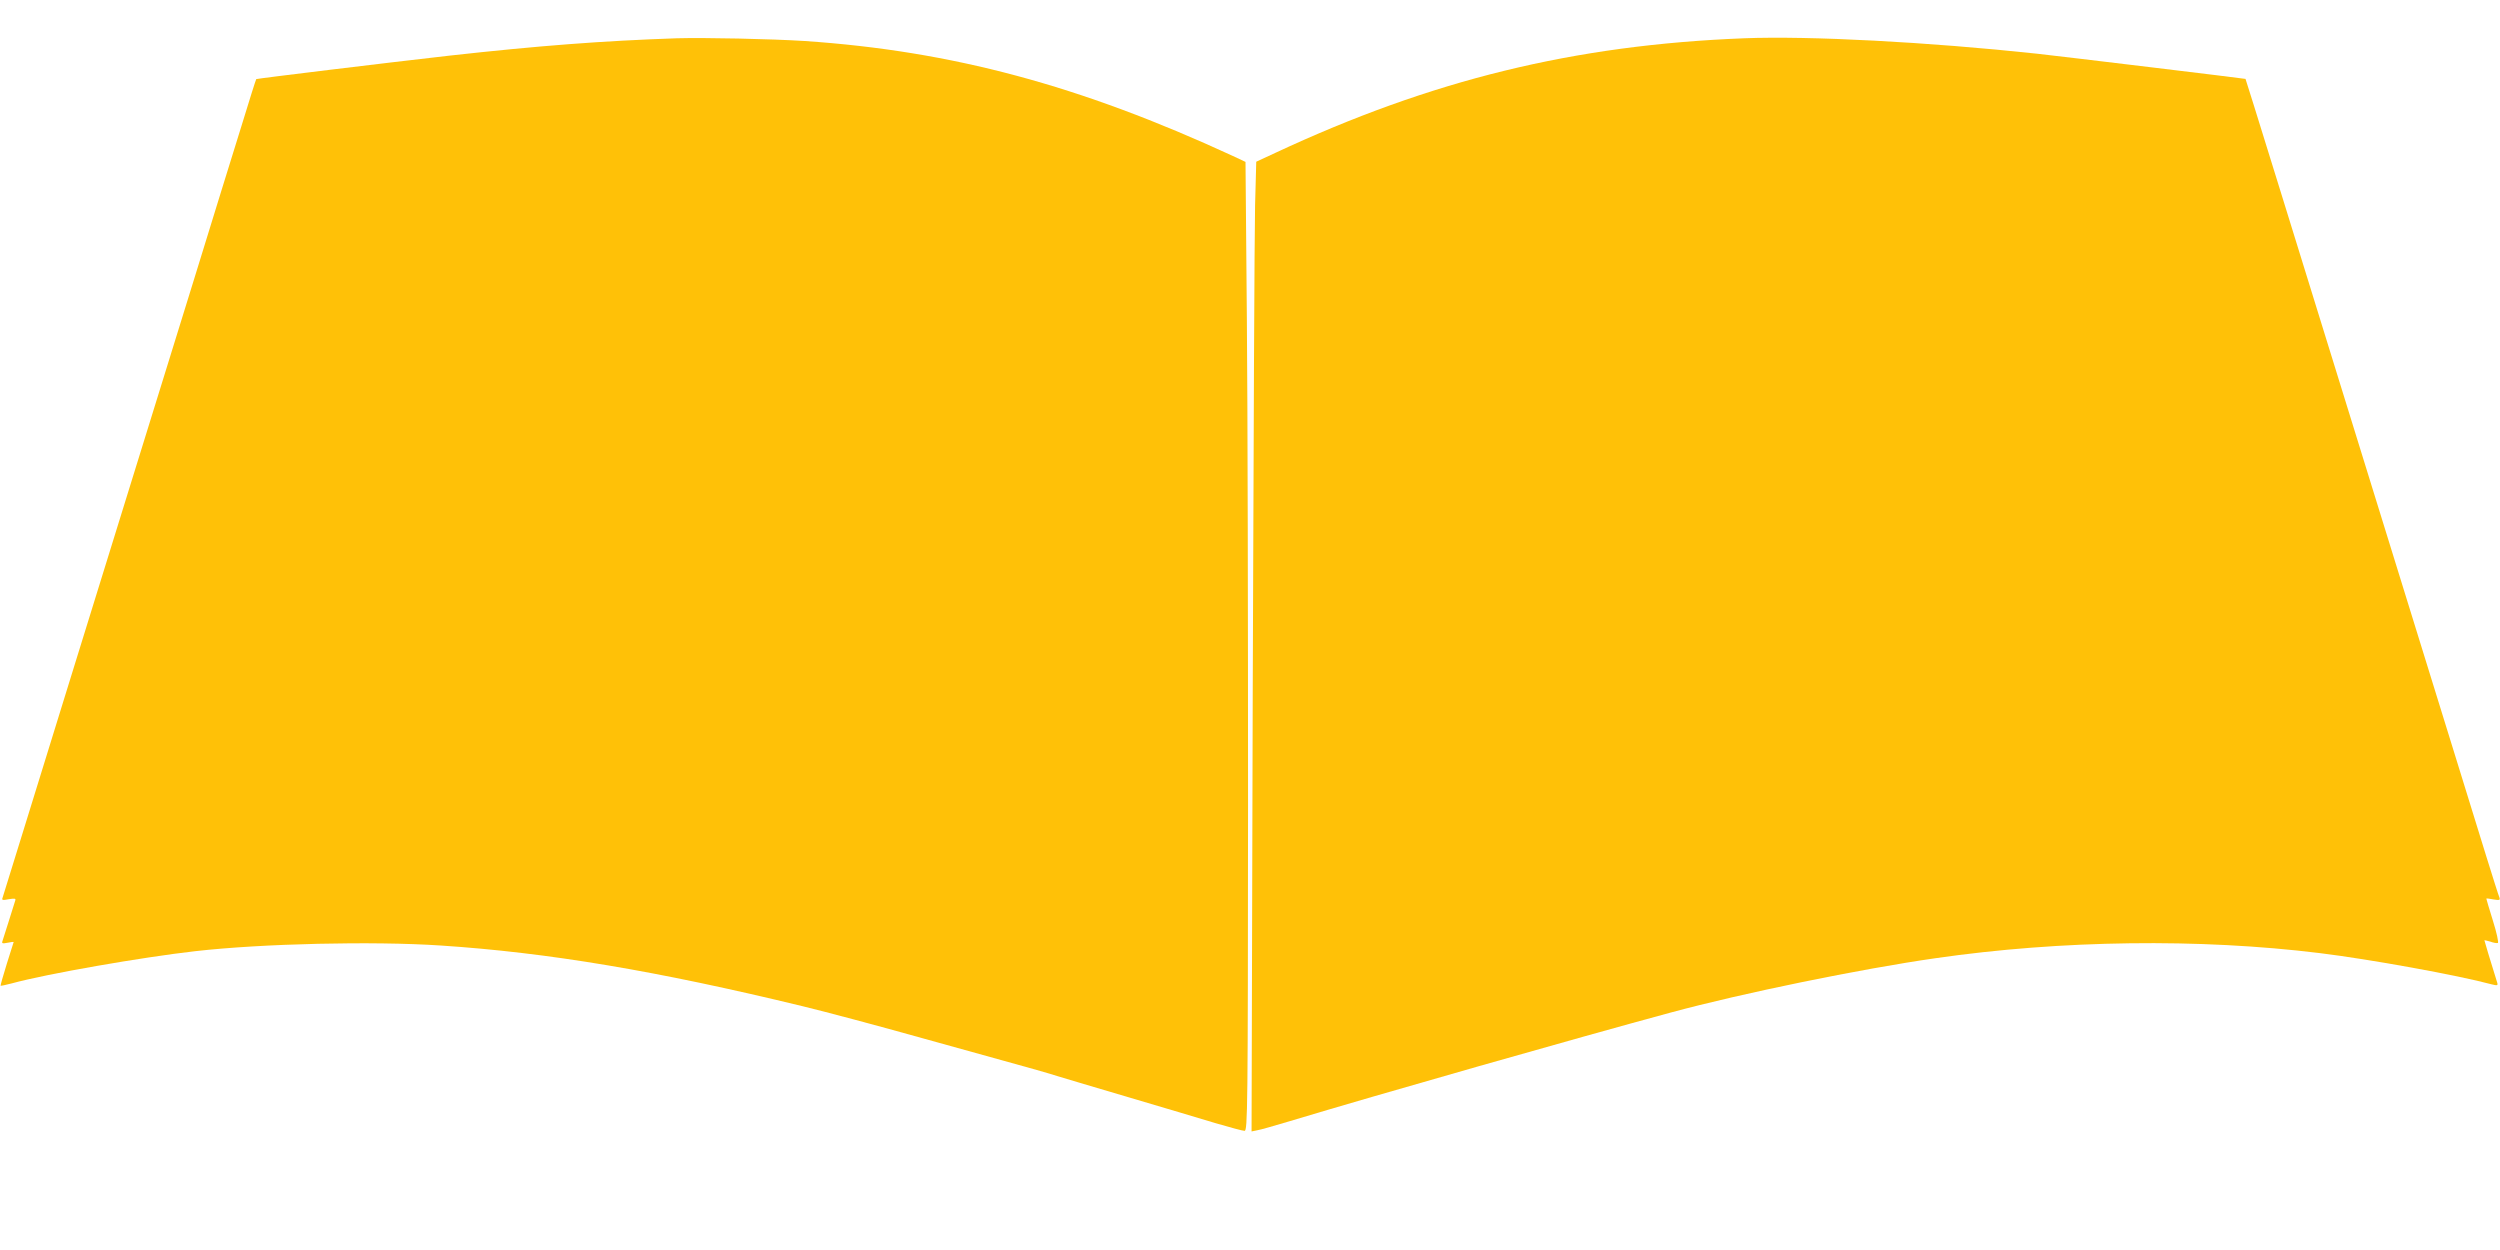 <?xml version="1.0" standalone="no"?>
<!DOCTYPE svg PUBLIC "-//W3C//DTD SVG 20010904//EN"
 "http://www.w3.org/TR/2001/REC-SVG-20010904/DTD/svg10.dtd">
<svg version="1.0" xmlns="http://www.w3.org/2000/svg"
 width="1280pt" height="640pt" viewBox="0 0 1280 640"
 preserveAspectRatio="xMidYMid meet">
<g transform="translate(0,640) scale(0.1,-0.1)"
fill="#ffc107" stroke="none">
<path d="M3465 6204 c-380 -13 -707 -38 -1165 -89 -326 -37 -983 -117 -988
-120 -2 -2 -36 -110 -76 -241 -41 -132 -151 -486 -244 -789 -94 -302 -230
-741 -302 -975 -72 -234 -208 -672 -302 -975 -93 -302 -215 -696 -270 -873
-55 -178 -102 -331 -105 -339 -5 -12 1 -13 32 -7 31 5 37 4 33 -7 -3 -8 -17
-53 -32 -102 -15 -48 -30 -95 -33 -104 -5 -14 -1 -15 25 -10 18 4 32 5 32 4 0
-1 -16 -51 -35 -111 -19 -61 -33 -111 -32 -113 2 -1 27 4 57 12 179 49 667
134 940 165 343 39 910 52 1256 29 548 -36 1109 -130 1854 -311 104 -25 383
-99 625 -167 99 -27 279 -77 400 -111 121 -33 247 -69 280 -80 33 -10 200 -60
370 -110 171 -51 369 -109 440 -131 72 -21 138 -39 147 -39 16 0 17 107 18
1668 0 917 -2 2033 -6 2480 l-7 813 -66 31 c-782 361 -1438 537 -2191 588
-172 11 -514 18 -655 14z"/>
<path d="M8930 6204 c-870 -34 -1600 -213 -2401 -587 l-97 -45 -6 -224 c-3
-122 -8 -1239 -12 -2482 l-6 -2259 29 6 c15 2 91 24 168 47 447 135 1466 425
1950 556 366 99 971 223 1355 278 644 93 1351 102 1968 26 253 -31 706 -113
880 -160 28 -7 32 -6 28 8 -34 109 -66 215 -66 218 0 1 13 -2 30 -7 16 -6 34
-9 39 -7 5 1 -6 53 -25 113 -19 61 -34 112 -34 114 0 2 16 0 36 -4 31 -5 36
-4 31 10 -4 8 -34 104 -68 213 -33 108 -100 325 -149 482 -49 157 -166 535
-260 840 -609 1969 -821 2654 -823 2656 -4 2 -932 114 -1067 129 -558 60
-1167 92 -1500 79z"/>
</g>
</svg>
